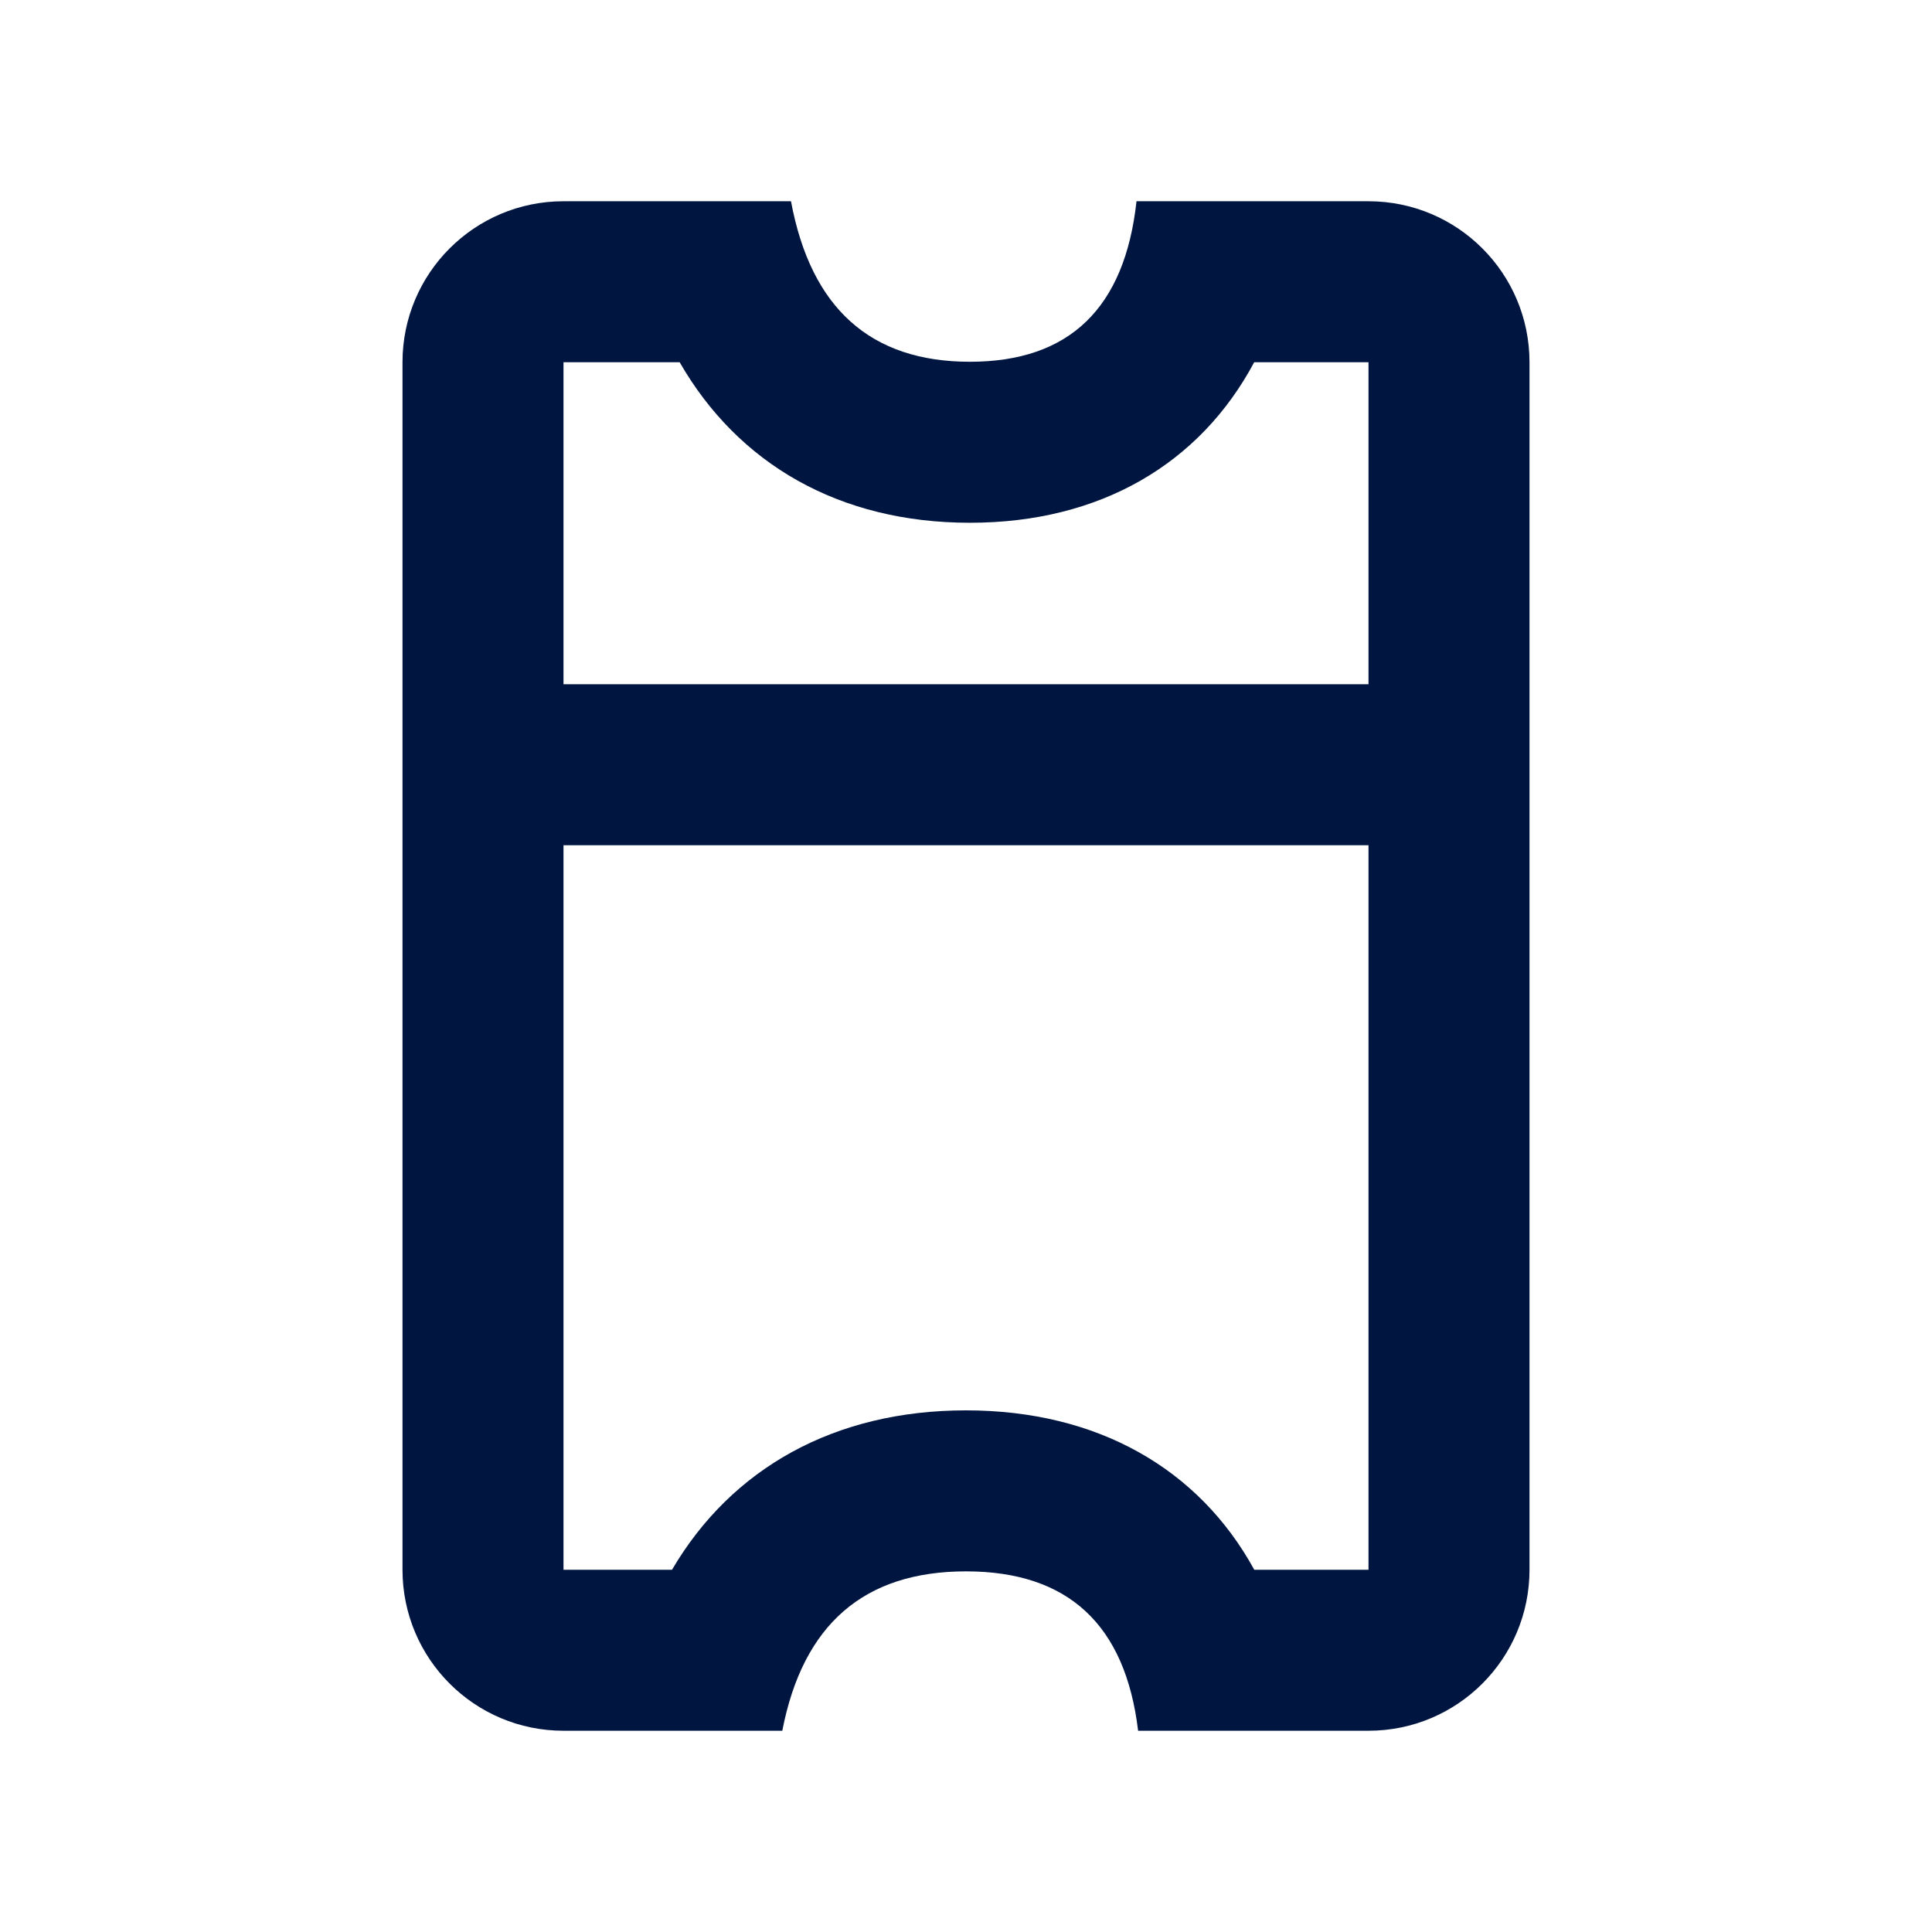 <?xml version="1.0" encoding="UTF-8"?>
<svg xmlns="http://www.w3.org/2000/svg" width="24" height="24" viewBox="0 0 24 24" fill="none">
  <path fill-rule="evenodd" clip-rule="evenodd" d="M17 2.5C18.105 2.5 19 3.395 19 4.5V8.5V9.5V10.5V19.5C19 20.605 18.105 21.5 17 21.5H14.138C13.98 20.18 13.267 19.52 12 19.52C10.733 19.52 9.973 20.18 9.718 21.5H7C5.895 21.5 5 20.605 5 19.5L5 10.5V9.5V8.5V4.5C5 3.395 5.895 2.5 7 2.5L9.826 2.5C10.073 3.829 10.814 4.494 12.049 4.494C13.283 4.494 13.973 3.829 14.118 2.5L17 2.5ZM7 10.5H17V19.5H15.581C14.894 18.247 13.637 17.52 12 17.52C10.363 17.52 9.087 18.241 8.348 19.5H7L7 10.5ZM17 8.5H7V4.5L8.443 4.5C9.169 5.763 10.426 6.494 12.049 6.494C13.673 6.494 14.909 5.757 15.58 4.5H17V8.5Z" fill="#001641"></path>
</svg>
